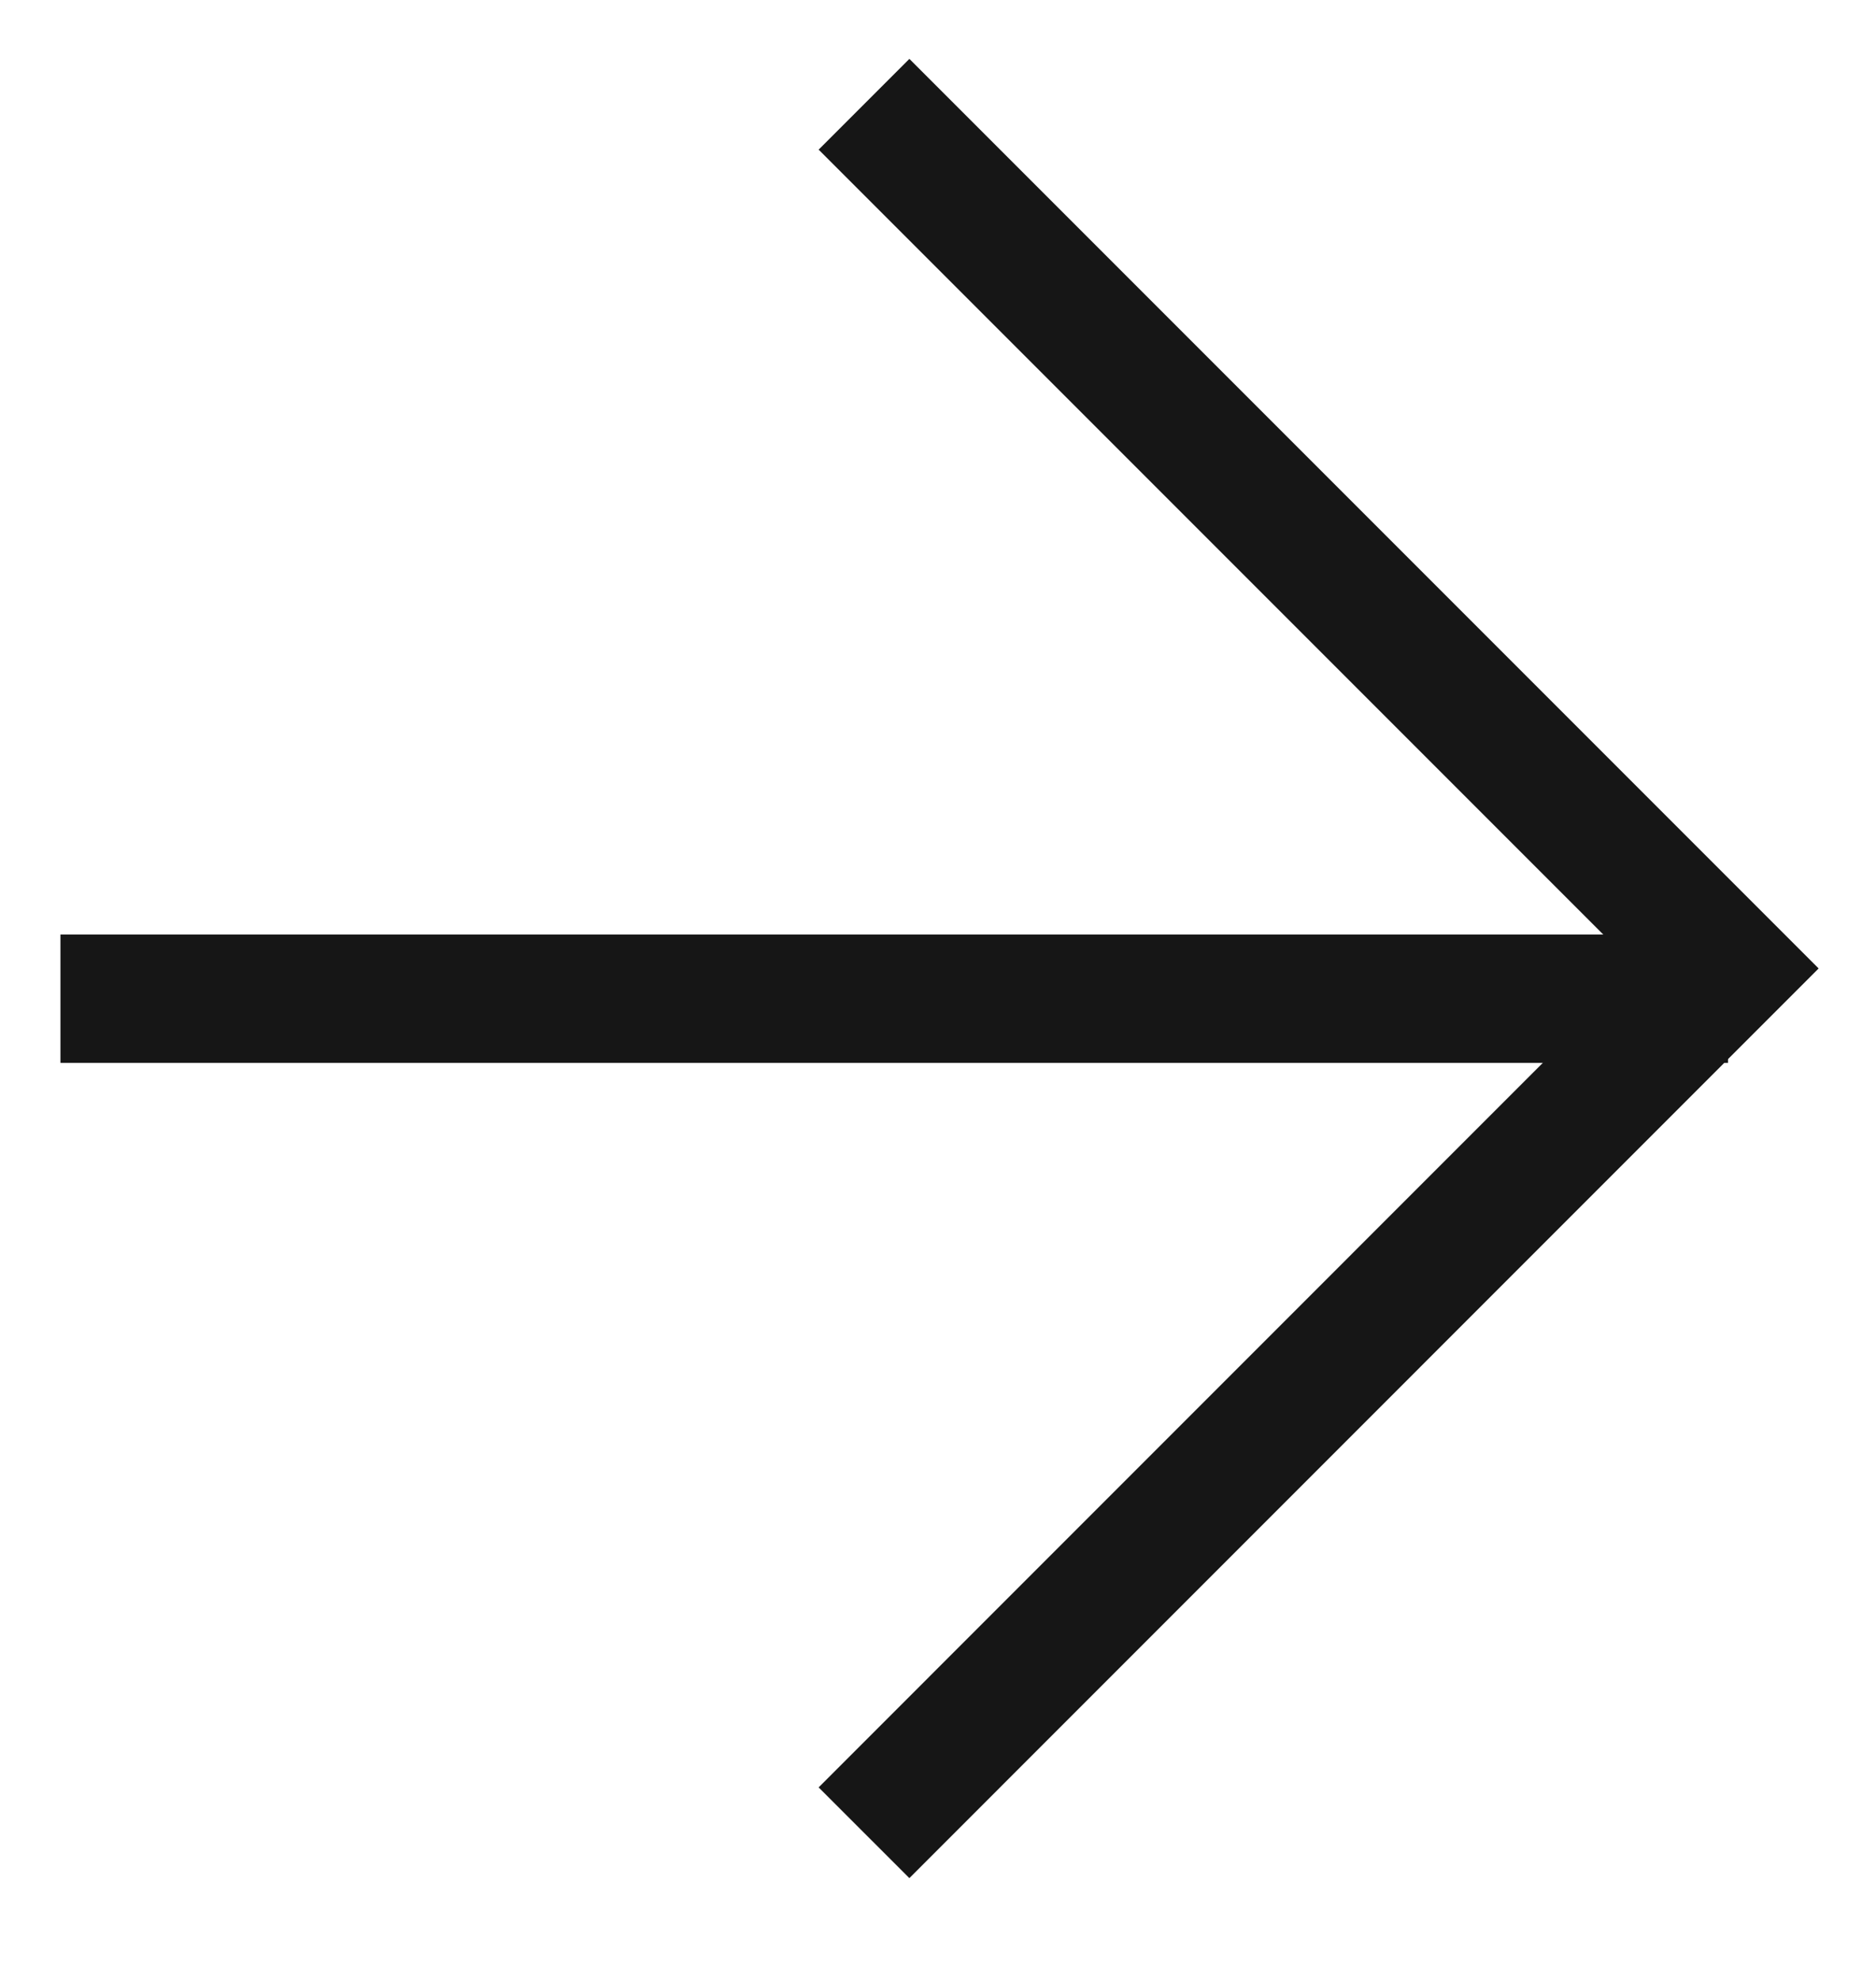 <svg width="18" height="19" viewBox="0 0 18 19" fill="none" xmlns="http://www.w3.org/2000/svg">
<path d="M0.58 9.579L16.58 9.579" stroke="#161616" stroke-width="1.231"/>
<path d="M8.29 17.579L16.579 9.289L8.29 1" stroke="#161616" stroke-width="1.231"/>
</svg>
